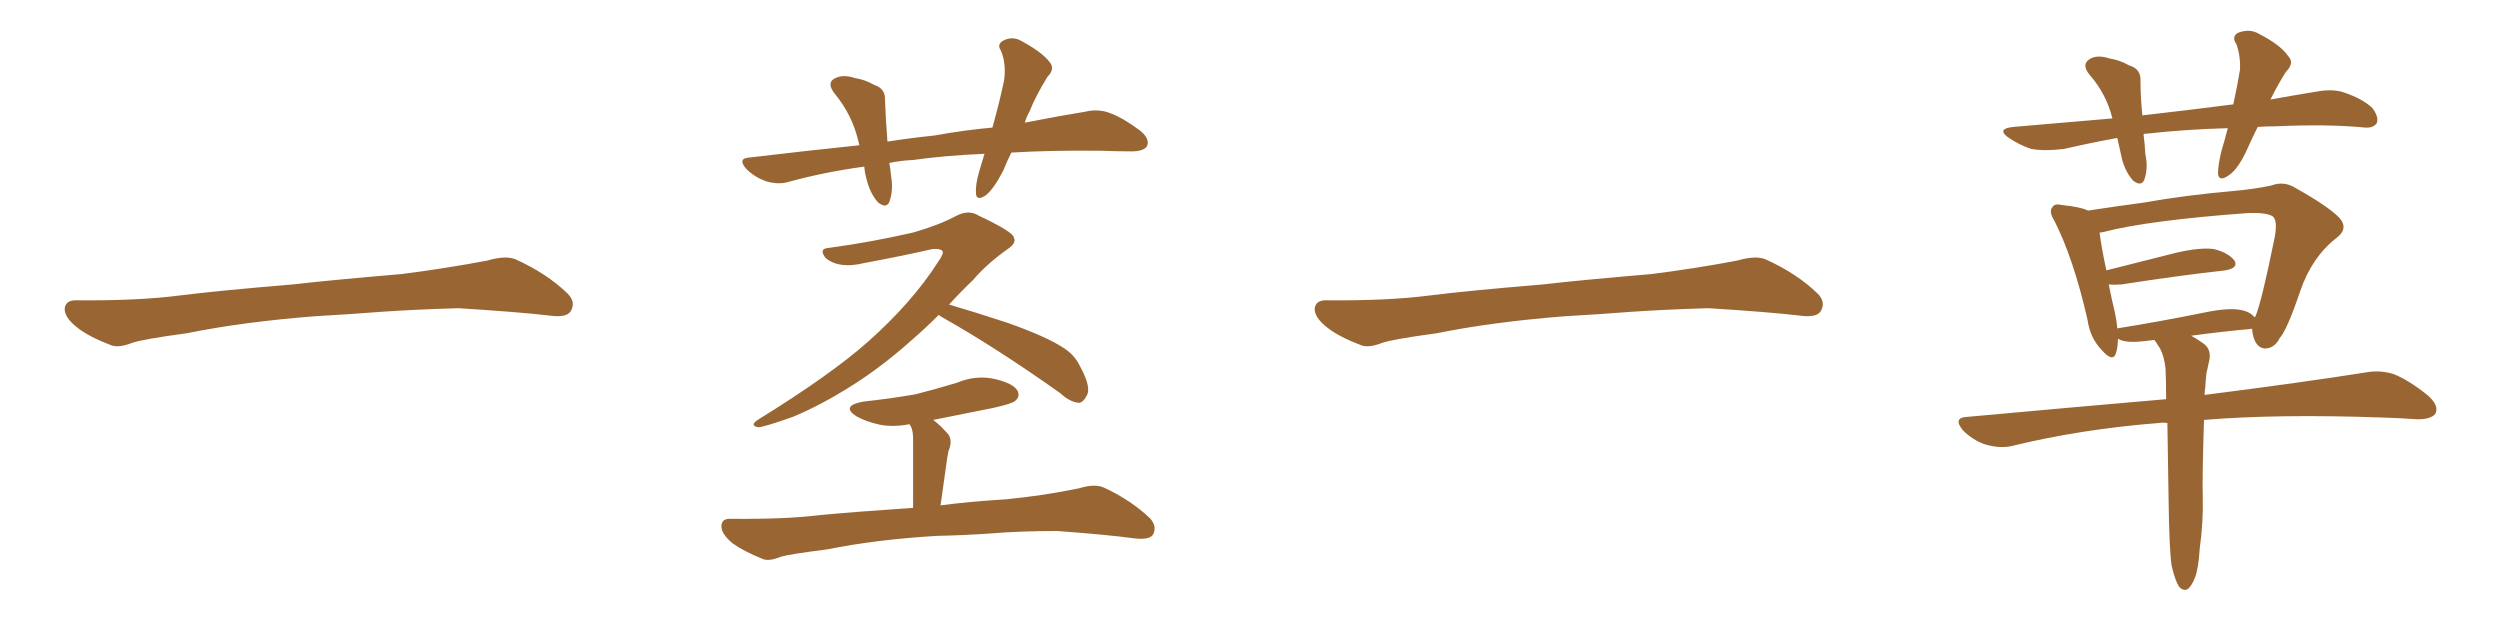 <svg xmlns="http://www.w3.org/2000/svg" xmlns:xlink="http://www.w3.org/1999/xlink" width="600" height="150"><path fill="#996633" padding="10" d="M75.88 75.88L75.88 75.88L75.88 75.88Q58.59 77.20 44.82 79.98L44.82 79.98Q33.98 81.45 31.64 82.32L31.64 82.32Q28.56 83.50 26.81 82.91L26.81 82.91Q21.39 80.86 18.60 78.66L18.60 78.66Q15.38 76.17 15.53 73.97L15.53 73.97Q15.82 72.07 18.16 72.07L18.16 72.07Q33.11 72.22 43.21 70.90L43.21 70.90Q52.59 69.73 70.31 68.26L70.31 68.26Q79.10 67.24 96.39 65.77L96.39 65.77Q106.79 64.45 116.89 62.55L116.89 62.55Q121.44 61.23 123.78 62.26L123.78 62.26Q131.25 65.63 136.23 70.46L136.23 70.46Q138.28 72.51 136.96 74.71L136.96 74.71Q135.94 76.32 131.84 75.73L131.84 75.73Q124.22 74.85 110.01 73.97L110.01 73.97Q99.61 74.27 91.26 74.85L91.26 74.85Q83.79 75.44 75.88 75.88ZM236.28 36.91L236.28 36.91Q226.46 37.35 219.29 38.38L219.29 38.38Q216.21 38.53 213.43 39.11L213.43 39.11Q213.72 40.58 213.87 42.33L213.87 42.33Q214.45 45.70 213.43 48.49L213.43 48.49Q212.70 50.10 210.79 48.63L210.79 48.63Q209.03 46.73 208.15 43.65L208.15 43.65Q207.57 41.75 207.42 39.99L207.42 39.99Q197.75 41.31 189.26 43.65L189.26 43.65Q186.91 44.38 183.84 43.51L183.84 43.51Q181.05 42.48 179.15 40.58L179.15 40.58Q176.81 37.94 180.03 37.79L180.03 37.79Q193.51 36.18 206.25 34.86L206.25 34.86Q206.10 34.28 205.96 33.69L205.96 33.69Q204.49 27.54 200.39 22.56L200.39 22.56Q198.05 19.63 200.83 18.60L200.83 18.60Q202.59 17.87 205.22 18.75L205.22 18.75Q207.42 19.04 209.77 20.36L209.77 20.36Q212.55 21.24 212.40 24.02L212.40 24.02Q212.55 28.27 212.99 33.98L212.99 33.98Q218.55 33.11 224.27 32.52L224.27 32.52Q231.59 31.20 238.18 30.62L238.18 30.62Q239.94 24.32 240.97 19.34L240.97 19.34Q241.55 15.38 240.23 12.16L240.23 12.16Q239.21 10.69 240.67 9.81L240.67 9.81Q243.02 8.50 245.36 9.96L245.36 9.96Q250.20 12.60 251.95 14.94L251.95 14.94Q253.27 16.55 251.37 18.46L251.37 18.46Q248.58 23.00 247.12 26.66L247.12 26.66Q246.39 27.98 245.95 29.44L245.95 29.44Q254.15 27.83 260.45 26.81L260.45 26.81Q263.53 26.07 266.31 27.10L266.31 27.10Q269.53 28.27 273.63 31.35L273.63 31.35Q276.12 33.40 275.24 35.16L275.24 35.16Q274.37 36.33 271.58 36.33L271.58 36.33Q268.21 36.33 264.26 36.18L264.26 36.18Q252.39 36.04 242.72 36.62L242.72 36.62Q241.70 38.67 240.82 40.87L240.82 40.87Q238.48 45.41 236.57 46.88L236.57 46.88Q234.38 48.34 234.23 46.44L234.23 46.44Q234.08 44.38 234.96 41.31L234.96 41.31Q235.69 38.82 236.28 36.91ZM225.29 75.59L225.29 75.59Q222.07 78.81 218.85 81.59L218.85 81.59Q211.82 87.89 204.64 92.43L204.64 92.43Q197.02 97.27 190.28 100.05L190.28 100.05Q183.25 102.54 181.93 102.54L181.93 102.54Q179.74 102.10 182.08 100.63L182.08 100.63Q199.37 89.94 208.30 82.03L208.30 82.03Q218.99 72.51 225.15 62.84L225.15 62.84Q226.61 60.79 226.17 60.21L226.17 60.21Q225.59 59.62 223.83 59.77L223.83 59.77Q216.80 61.38 207.42 63.13L207.42 63.13Q201.42 64.60 198.19 61.96L198.19 61.96Q196.29 59.62 199.07 59.47L199.07 59.47Q208.89 58.15 219.14 55.81L219.14 55.81Q225.29 54.05 229.39 51.86L229.39 51.86Q232.47 50.24 234.81 51.71L234.81 51.71Q243.16 55.66 243.31 56.98L243.31 56.98Q244.04 58.30 241.85 59.77L241.85 59.77Q236.72 63.43 233.64 67.09L233.64 67.09Q230.57 70.02 227.78 73.10L227.78 73.10Q233.35 74.71 241.85 77.49L241.85 77.49Q251.37 80.86 255.47 83.64L255.47 83.64Q257.96 85.25 259.28 88.04L259.28 88.04Q262.06 93.16 260.74 95.07L260.74 95.07Q260.01 96.53 258.98 96.68L258.98 96.68Q256.79 96.53 254.44 94.34L254.44 94.34Q238.92 83.35 226.17 76.17L226.17 76.17Q225.44 75.73 225.29 75.59ZM223.97 100.78L223.97 100.78L223.97 100.78Q225.73 102.10 227.64 104.30L227.64 104.30Q228.66 105.91 227.64 108.25L227.64 108.25Q227.49 108.98 227.34 109.86L227.34 109.86Q226.61 114.99 225.73 121.29L225.73 121.29Q232.18 120.41 241.55 119.82L241.55 119.82Q250.49 118.95 258.98 117.19L258.98 117.19Q262.79 116.02 264.99 117.04L264.99 117.04Q271.58 120.12 276.12 124.51L276.12 124.51Q277.73 126.42 276.71 128.32L276.71 128.32Q275.83 129.64 272.17 129.20L272.17 129.20Q265.72 128.32 253.71 127.44L253.71 127.44Q244.92 127.44 237.74 128.03L237.74 128.03Q231.59 128.47 224.85 128.61L224.85 128.61Q210.21 129.49 198.63 131.84L198.63 131.84Q189.40 133.01 187.50 133.59L187.50 133.59Q184.57 134.77 183.11 134.18L183.11 134.18Q178.42 132.28 175.78 130.37L175.78 130.37Q173.00 128.03 173.14 126.12L173.14 126.12Q173.29 124.37 175.49 124.51L175.49 124.51Q188.23 124.66 196.73 123.63L196.73 123.63Q204.20 122.90 219.14 121.88L219.14 121.88Q219.14 107.23 219.14 105.32L219.14 105.32Q219.14 103.56 218.70 102.54L218.70 102.54Q218.41 101.95 218.26 101.81L218.26 101.81Q214.45 102.54 211.23 101.95L211.23 101.95Q207.86 101.22 205.52 99.90L205.52 99.90Q201.71 97.41 207.13 96.39L207.13 96.39Q213.87 95.65 219.73 94.63L219.73 94.63Q224.85 93.31 229.69 91.85L229.69 91.85Q234.23 89.94 238.77 90.97L238.77 90.97Q243.16 91.99 244.19 93.75L244.19 93.75Q244.92 95.21 243.60 96.24L243.60 96.24Q243.02 96.83 238.62 97.85L238.62 97.85Q231.15 99.32 223.97 100.78ZM375.88 75.88L375.88 75.88L375.88 75.88Q358.59 77.20 344.82 79.98L344.82 79.98Q333.98 81.45 331.64 82.32L331.64 82.32Q328.56 83.50 326.81 82.91L326.81 82.91Q321.39 80.86 318.60 78.66L318.60 78.66Q315.38 76.17 315.53 73.97L315.53 73.97Q315.82 72.07 318.16 72.07L318.16 72.07Q333.11 72.22 343.21 70.90L343.21 70.90Q352.59 69.73 370.31 68.26L370.31 68.26Q379.10 67.24 396.39 65.77L396.39 65.77Q406.79 64.45 416.89 62.55L416.89 62.55Q421.44 61.23 423.78 62.26L423.78 62.26Q431.25 65.63 436.23 70.46L436.23 70.46Q438.28 72.51 436.96 74.71L436.96 74.71Q435.94 76.32 431.84 75.73L431.84 75.73Q424.22 74.85 410.01 73.97L410.01 73.97Q399.61 74.27 391.26 74.85L391.26 74.85Q383.79 75.44 375.88 75.88ZM534.67 30.76L534.67 30.76Q524.41 31.05 515.19 32.08L515.19 32.08Q514.60 32.08 514.45 32.23L514.45 32.23Q514.75 34.42 514.89 37.06L514.89 37.06Q515.63 40.43 514.60 43.21L514.60 43.21Q513.87 44.82 511.96 43.36L511.96 43.36Q510.21 41.46 509.33 38.38L509.33 38.38Q508.74 35.74 508.15 33.11L508.15 33.11Q501.71 34.28 495.41 35.74L495.41 35.74Q490.72 36.33 487.50 35.74L487.50 35.74Q484.72 34.86 481.93 32.96L481.93 32.96Q479.15 30.91 483.11 30.47L483.11 30.47Q495.41 29.44 506.98 28.42L506.98 28.42Q505.52 22.56 501.56 18.02L501.56 18.02Q499.22 15.23 502.00 13.92L502.00 13.92Q503.76 13.18 506.40 14.06L506.40 14.06Q508.59 14.36 510.94 15.67L510.94 15.67Q513.87 16.55 513.72 19.34L513.72 19.34Q513.72 23.14 514.16 27.69L514.16 27.69Q525.73 26.37 535.99 25.05L535.99 25.05Q537.01 20.36 537.60 16.70L537.60 16.70Q537.74 13.33 536.72 10.55L536.72 10.55Q535.55 8.94 537.01 7.91L537.01 7.91Q539.94 6.74 542.29 8.20L542.29 8.20Q547.41 10.84 549.17 13.48L549.17 13.48Q550.78 15.09 548.58 17.29L548.58 17.29Q546.24 21.09 544.92 23.88L544.92 23.88Q550.63 22.85 556.05 21.97L556.05 21.97Q560.01 21.24 562.79 22.27L562.79 22.27Q567.04 23.73 569.38 25.93L569.38 25.93Q571.00 28.13 570.41 29.59L570.41 29.59Q569.53 30.76 567.63 30.62L567.63 30.62Q558.69 29.74 545.95 30.32L545.95 30.32Q543.75 30.32 541.85 30.47L541.85 30.47Q540.38 33.40 539.36 35.74L539.36 35.74Q537.16 40.58 534.96 42.04L534.96 42.04Q532.47 43.80 532.32 41.60L532.32 41.60Q532.32 39.55 533.20 36.04L533.20 36.04Q534.08 33.11 534.67 30.76ZM527.93 131.69L527.93 131.69Q527.64 136.52 526.76 138.72L526.76 138.72Q525.88 140.92 524.85 141.50L524.85 141.50Q523.83 141.80 522.95 140.77L522.95 140.77Q522.07 139.45 521.19 135.79L521.19 135.79Q520.61 131.84 520.46 119.82L520.46 119.82Q520.31 109.57 520.17 101.51L520.17 101.51Q519.14 101.37 518.26 101.51L518.26 101.51Q499.37 102.98 482.67 107.08L482.67 107.08Q479.88 107.67 476.37 106.64L476.37 106.64Q473.44 105.62 471.09 103.27L471.09 103.27Q468.60 100.20 472.12 100.05L472.12 100.05Q497.75 97.71 519.87 95.80L519.87 95.80Q519.87 91.70 519.73 88.48L519.73 88.48Q519.43 85.55 518.41 83.64L518.41 83.64Q517.97 82.91 517.38 82.03L517.38 82.03Q517.09 81.74 517.09 81.59L517.09 81.59Q514.75 81.88 512.84 82.03L512.84 82.03Q509.77 82.18 508.30 81.30L508.30 81.30Q508.30 83.20 507.86 84.67L507.86 84.67Q507.13 87.16 504.35 83.94L504.35 83.94Q501.56 81.01 500.98 76.61L500.98 76.61Q497.61 61.96 493.07 53.03L493.07 53.03Q491.60 50.68 492.63 49.66L492.63 49.66Q493.07 48.78 494.97 49.22L494.97 49.22Q499.37 49.66 501.12 50.54L501.12 50.54Q506.84 49.66 514.45 48.63L514.45 48.63Q524.27 46.88 535.84 45.85L535.84 45.85Q540.97 45.41 545.07 44.53L545.07 44.53Q548.14 43.36 550.93 45.12L550.93 45.12Q558.54 49.37 561.33 52.15L561.33 52.15Q563.82 54.79 560.74 57.13L560.74 57.13Q554.88 61.67 552.10 69.73L552.10 69.73Q548.88 79.25 547.12 81.15L547.12 81.15Q545.95 83.50 543.75 83.64L543.75 83.64Q541.85 83.64 540.97 81.30L540.97 81.30Q540.53 79.98 540.53 78.96L540.53 78.96Q540.23 78.81 540.09 78.96L540.09 78.96Q533.50 79.54 525.88 80.57L525.88 80.57Q527.20 81.30 528.66 82.32L528.66 82.32Q530.71 83.64 530.27 86.28L530.27 86.28Q529.98 87.74 529.54 89.65L529.54 89.65Q529.39 90.82 529.25 93.16L529.25 93.16Q529.10 93.90 529.10 94.78L529.10 94.78Q553.27 91.70 567.92 89.36L567.92 89.36Q571.29 88.77 574.51 89.79L574.51 89.79Q578.17 91.26 582.71 94.92L582.71 94.92Q585.50 97.41 584.47 99.32L584.47 99.32Q583.45 100.63 580.22 100.63L580.22 100.63Q576.12 100.34 571.58 100.20L571.58 100.20Q546.53 99.32 528.96 100.78L528.96 100.78Q528.52 114.70 528.66 119.09L528.66 119.09Q528.81 125.39 527.93 131.69ZM507.57 75L507.57 75L507.57 75Q508.01 77.05 508.15 78.81L508.15 78.81Q518.26 77.20 529.83 74.85L529.83 74.85Q535.11 73.83 537.89 74.41L537.89 74.41Q540.09 74.85 541.11 76.17L541.11 76.17Q541.11 76.03 541.26 76.03L541.26 76.03Q542.72 72.80 545.95 56.84L545.95 56.84Q546.68 52.73 545.36 51.86L545.36 51.86Q543.75 50.98 539.65 51.12L539.65 51.12Q515.63 52.88 504.93 55.66L504.93 55.66Q504.35 55.81 503.91 55.81L503.91 55.81Q504.20 58.59 505.52 64.89L505.52 64.89Q512.99 62.99 522.36 60.64L522.36 60.64Q528.08 59.33 531.30 59.77L531.30 59.77Q534.81 60.64 536.28 62.55L536.28 62.55Q537.30 64.31 534.08 64.89L534.08 64.89Q523.39 66.06 509.18 68.26L509.18 68.26Q507.42 68.41 506.10 68.26L506.10 68.26Q506.69 71.34 507.57 75Z"/></svg>